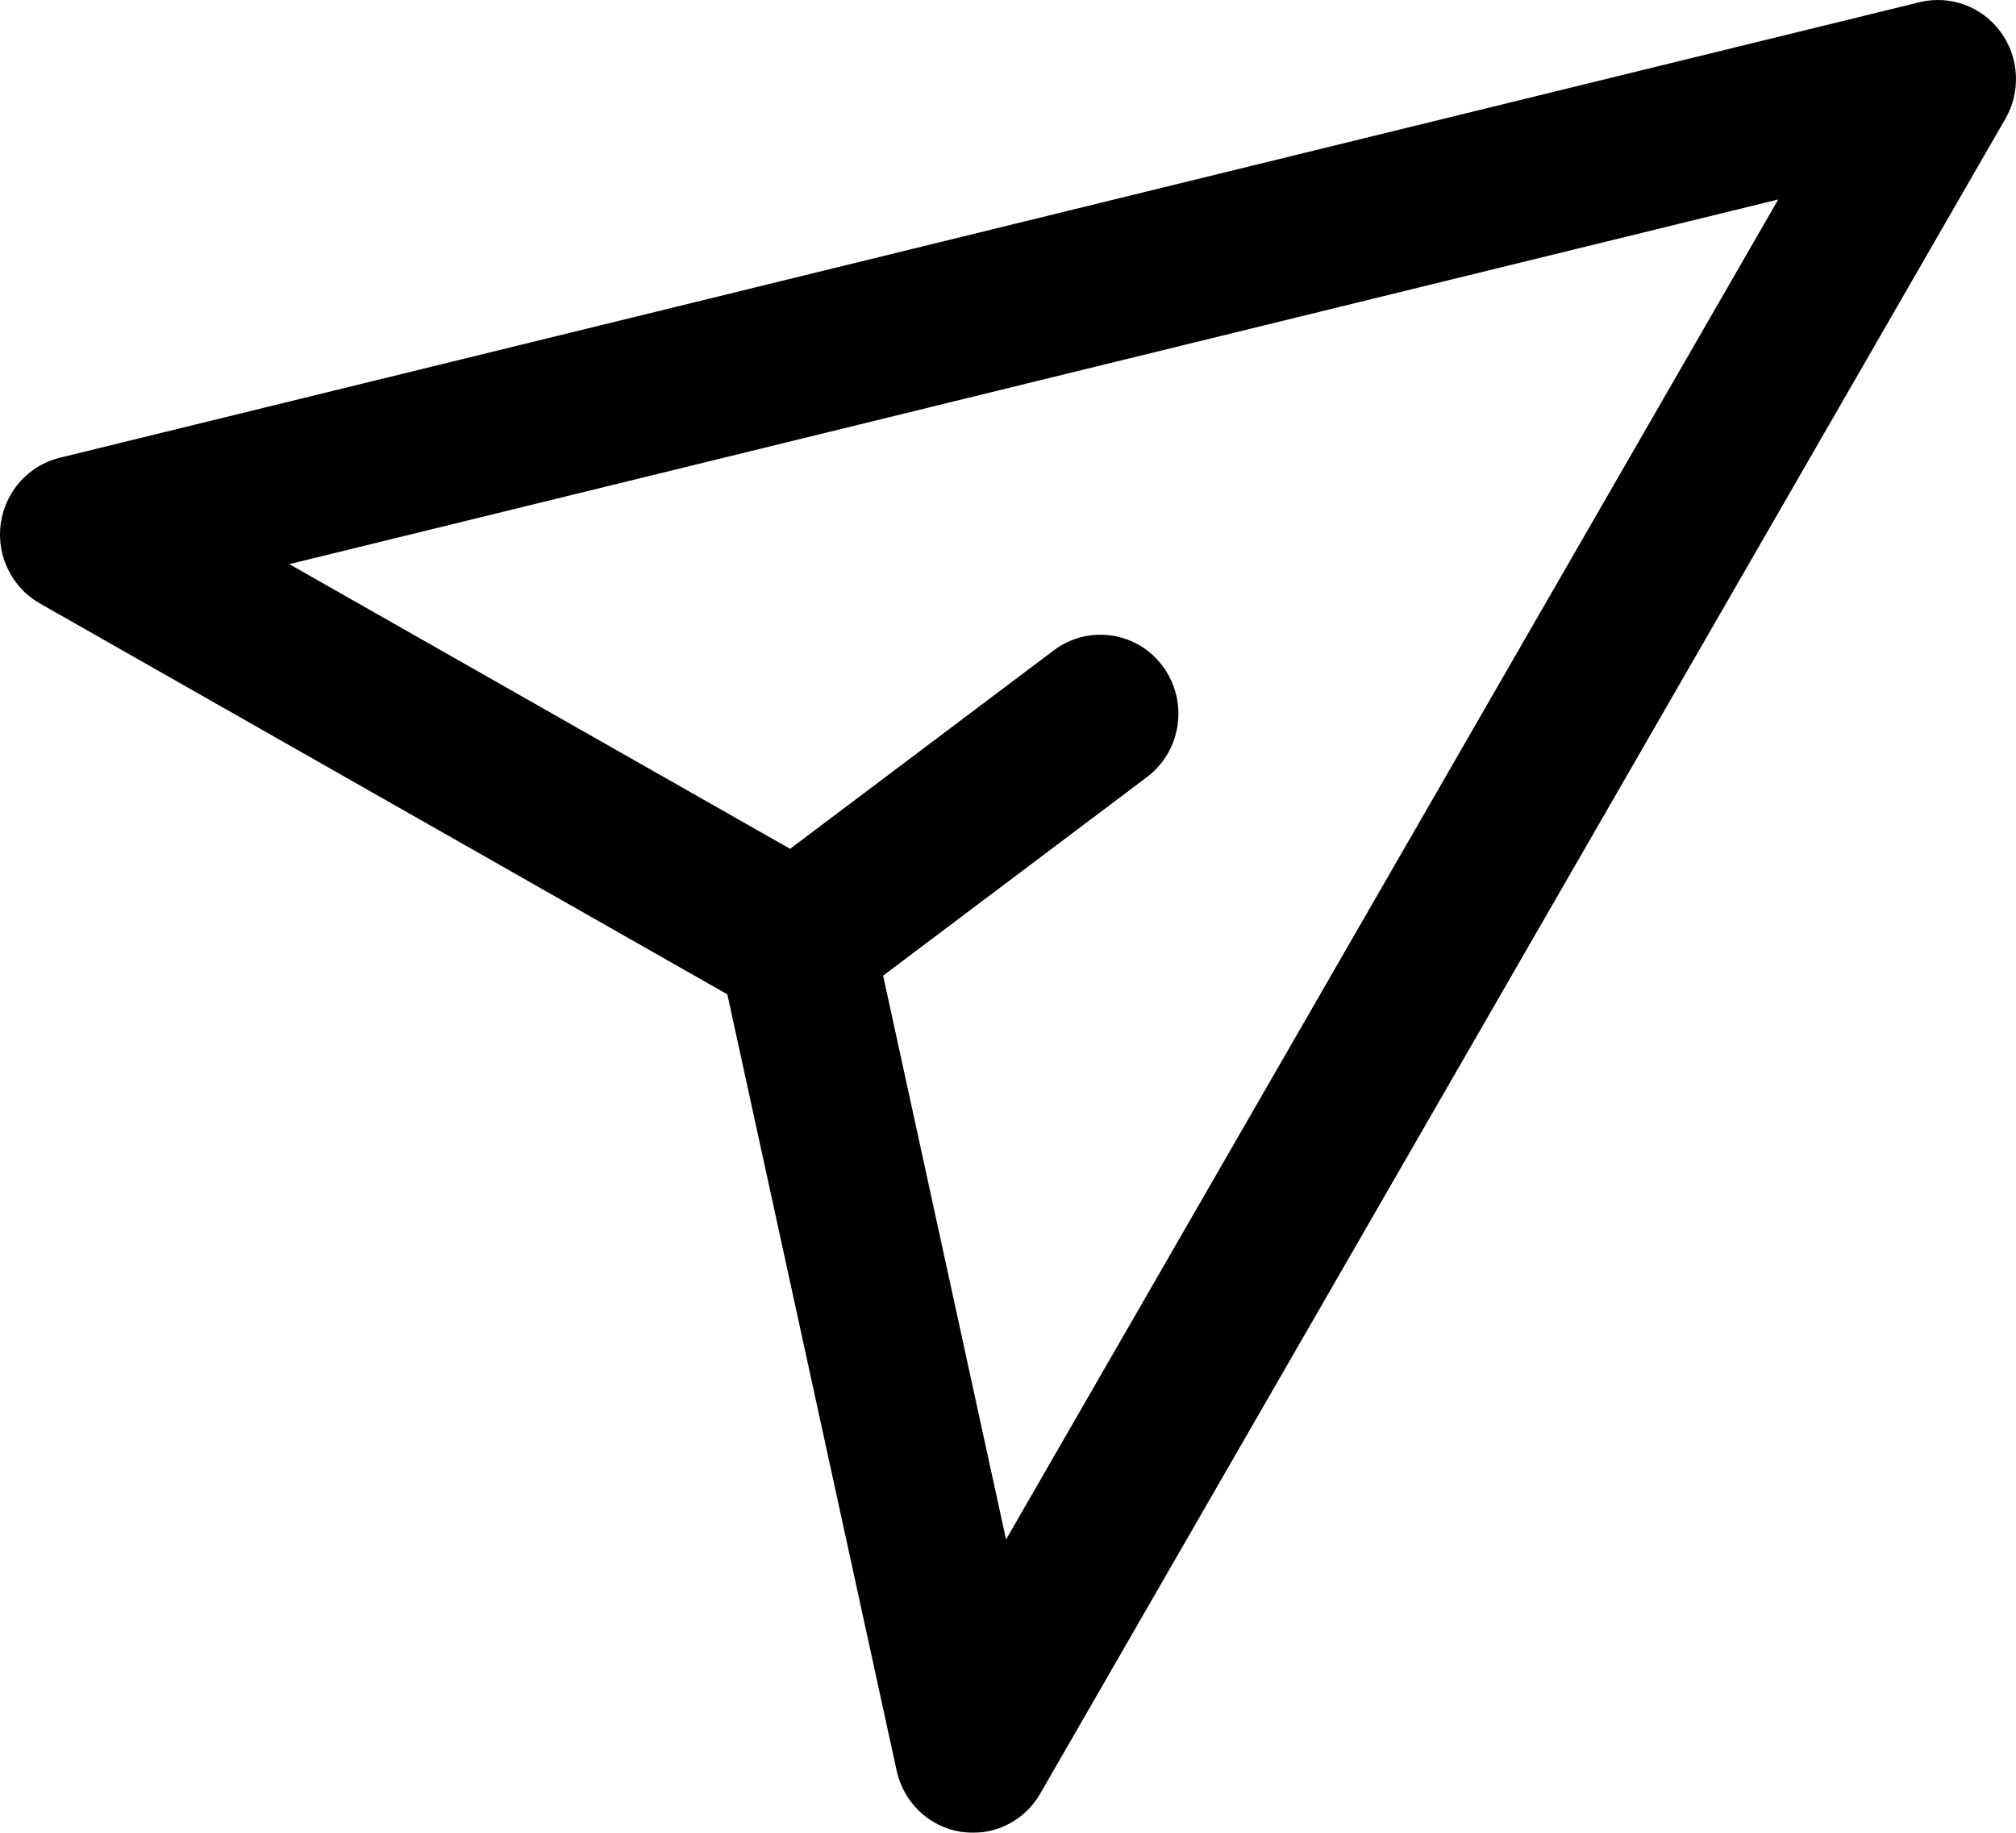 <svg xmlns="http://www.w3.org/2000/svg" width="33" height="30" viewBox="0 0 33 30">
    <defs>
        <filter id="tdgava1l4a">
            <feColorMatrix in="SourceGraphic" values="0 0 0 0 0.176 0 0 0 0 0.49 0 0 0 0 0.447 0 0 0 1 0"/>
        </filter>
    </defs>
    <g fill="none" fill-rule="evenodd">
        <g filter="url(#tdgava1l4a)" transform="translate(-394 -8835)">
            <g>
                <path fill="#000" fill-rule="nonzero" d="M32.747.52c-.306-.415-.827-.605-1.325-.484L.977 7.493c-.51.125-.893.553-.965 1.08-.072.527.182 1.044.64 1.304l11.254 6.399 2.772 12.71c.114.52.53.916 1.05.998.066.01.132.016.198.016.45 0 .872-.24 1.102-.642L32.826 1.945c.258-.448.227-1.009-.079-1.424zM16.468 25.199l-2.012-9.229 4.318-3.25c.566-.426.684-1.236.263-1.81-.421-.573-1.221-.69-1.787-.265l-4.317 3.249-8.197-4.66 24.372-5.969-12.64 21.934z" transform="translate(394 8835)"/>
            </g>
        </g>
    </g>
</svg>
